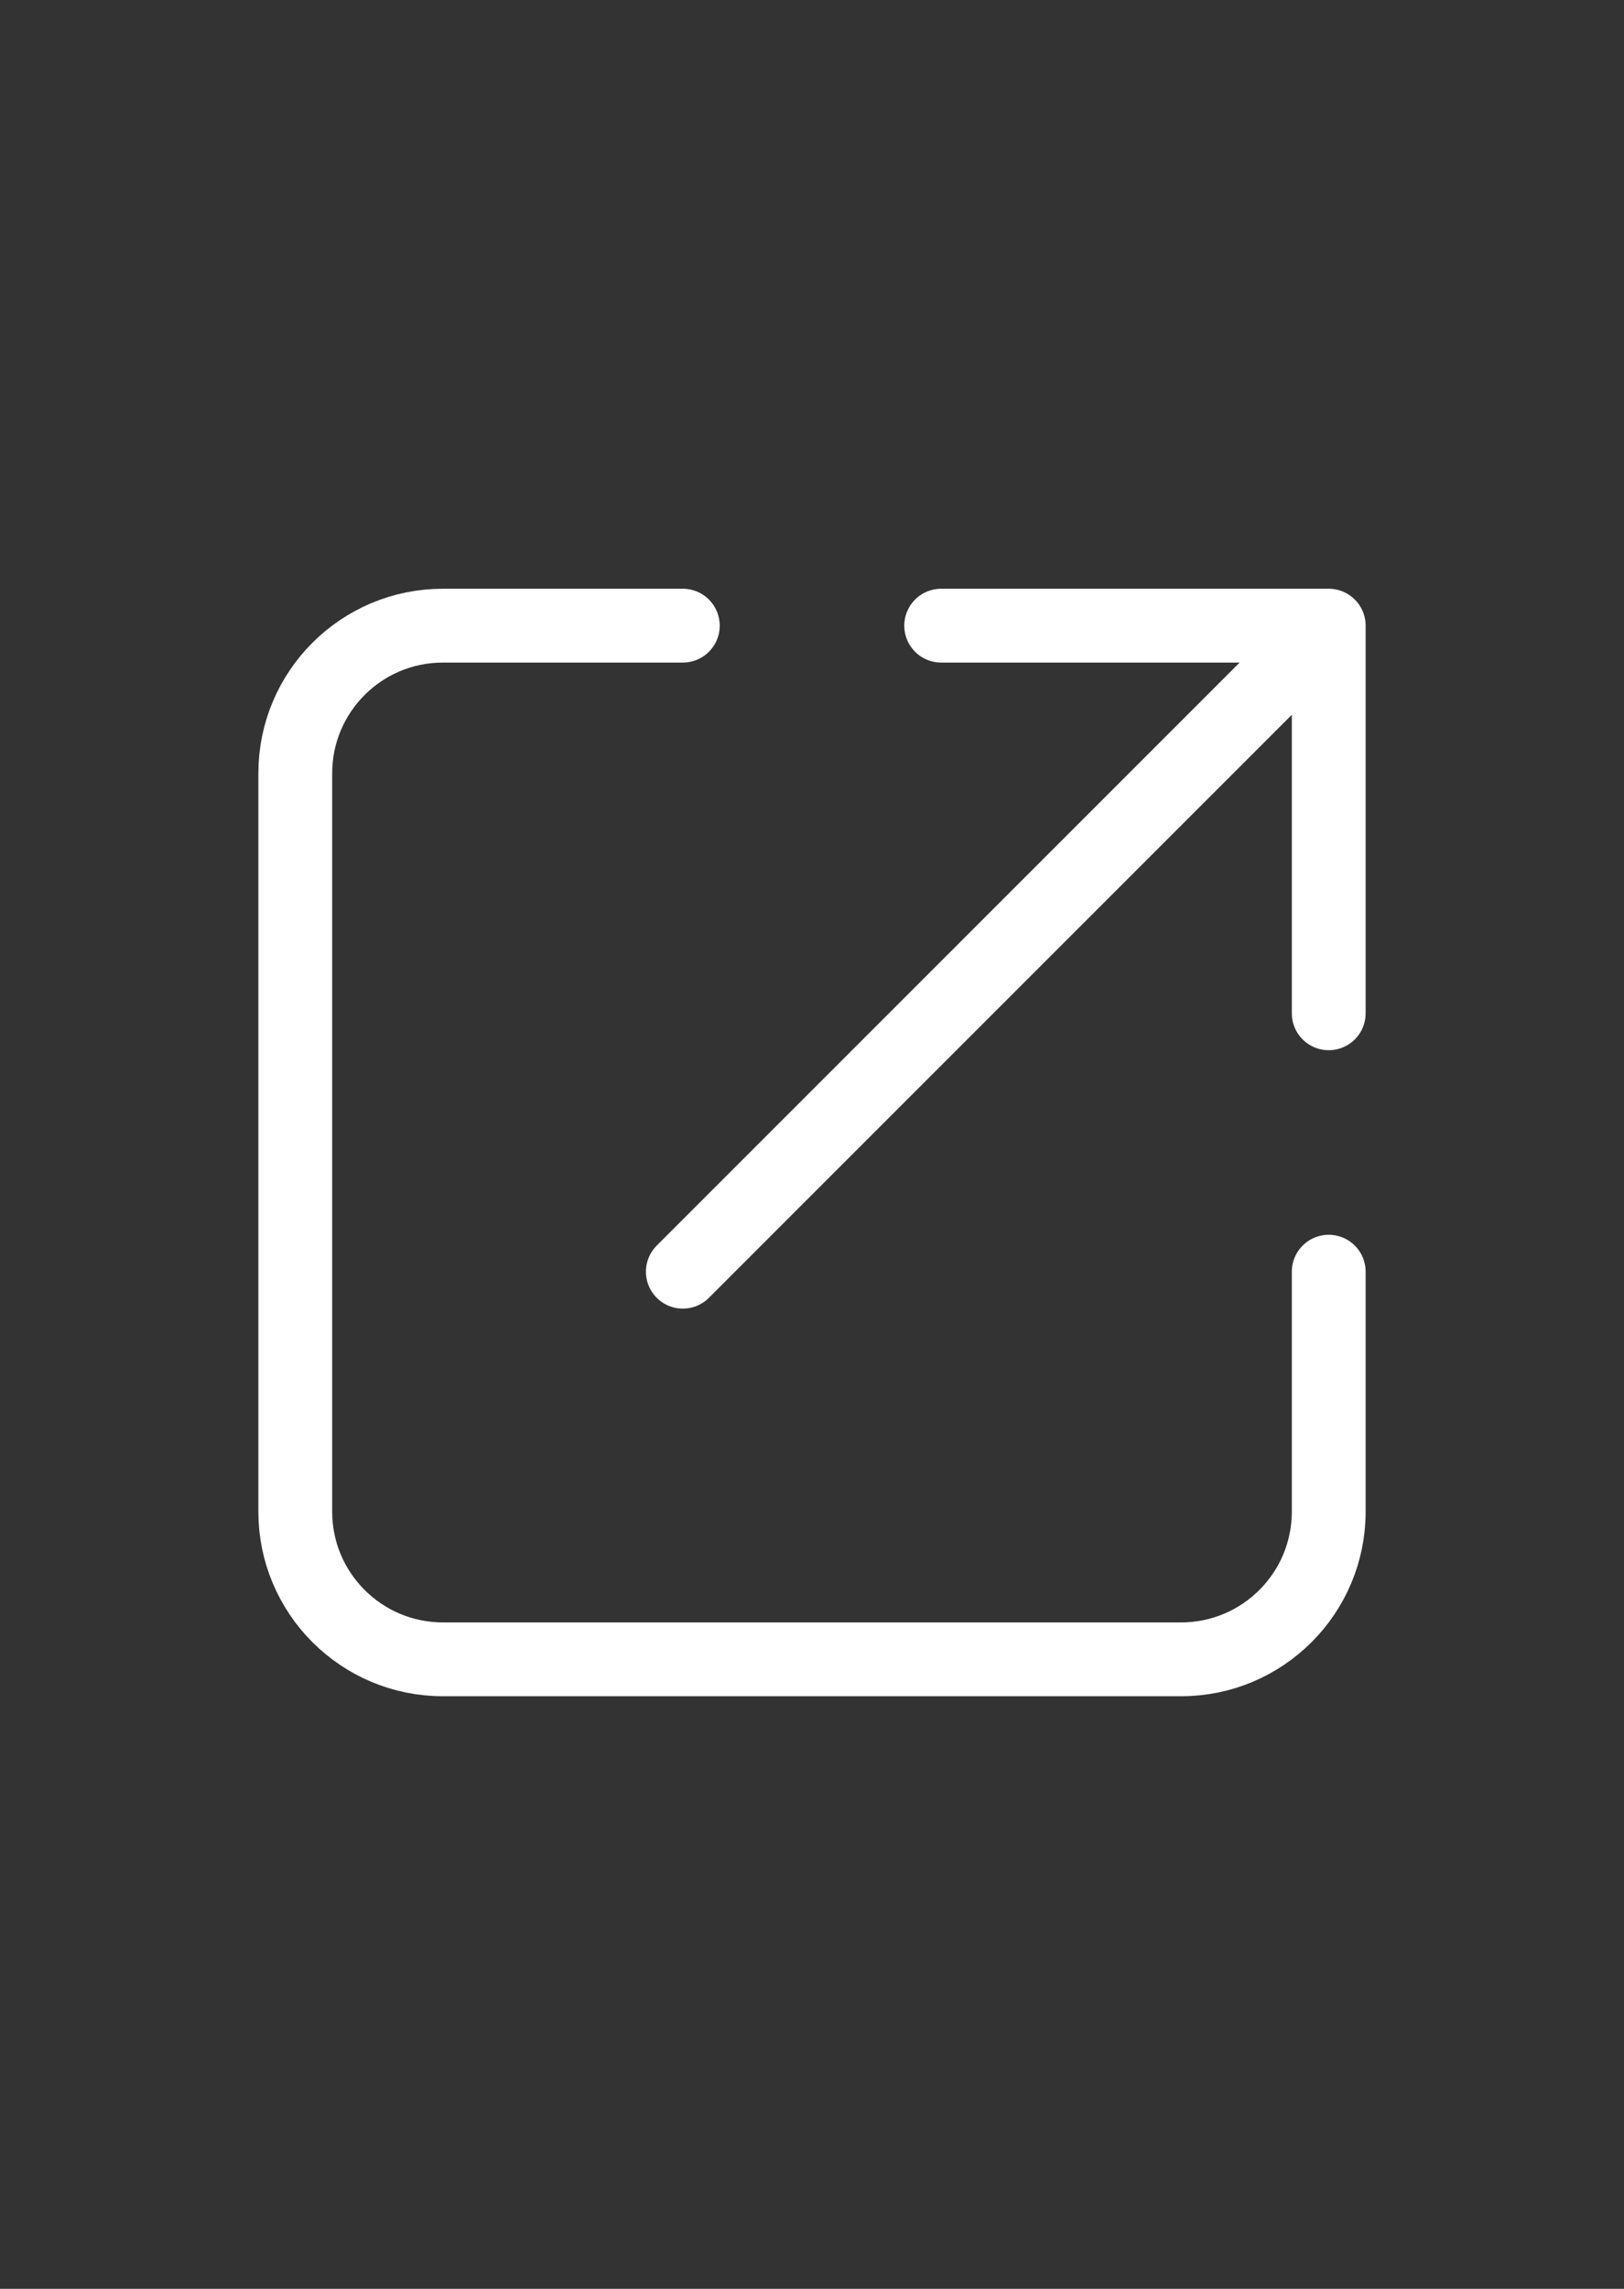 <svg width="22" height="31" viewBox="0 0 22 31" fill="none" xmlns="http://www.w3.org/2000/svg">
<rect x="0" y="0" width="22" height="31" fill="#333333" stroke="none"/>
<path d="M18 8.474L9.25 17.224M18 8.474L18 13.724M18 8.474L12.75 8.474M9.25 8.474H6C4.895 8.474 4 9.369 4 10.474V20.474C4 21.578 4.895 22.474 6 22.474H16C17.105 22.474 18 21.578 18 20.474V17.224" stroke="white" stroke-linecap="round" stroke-linejoin="round"/>
</svg>
